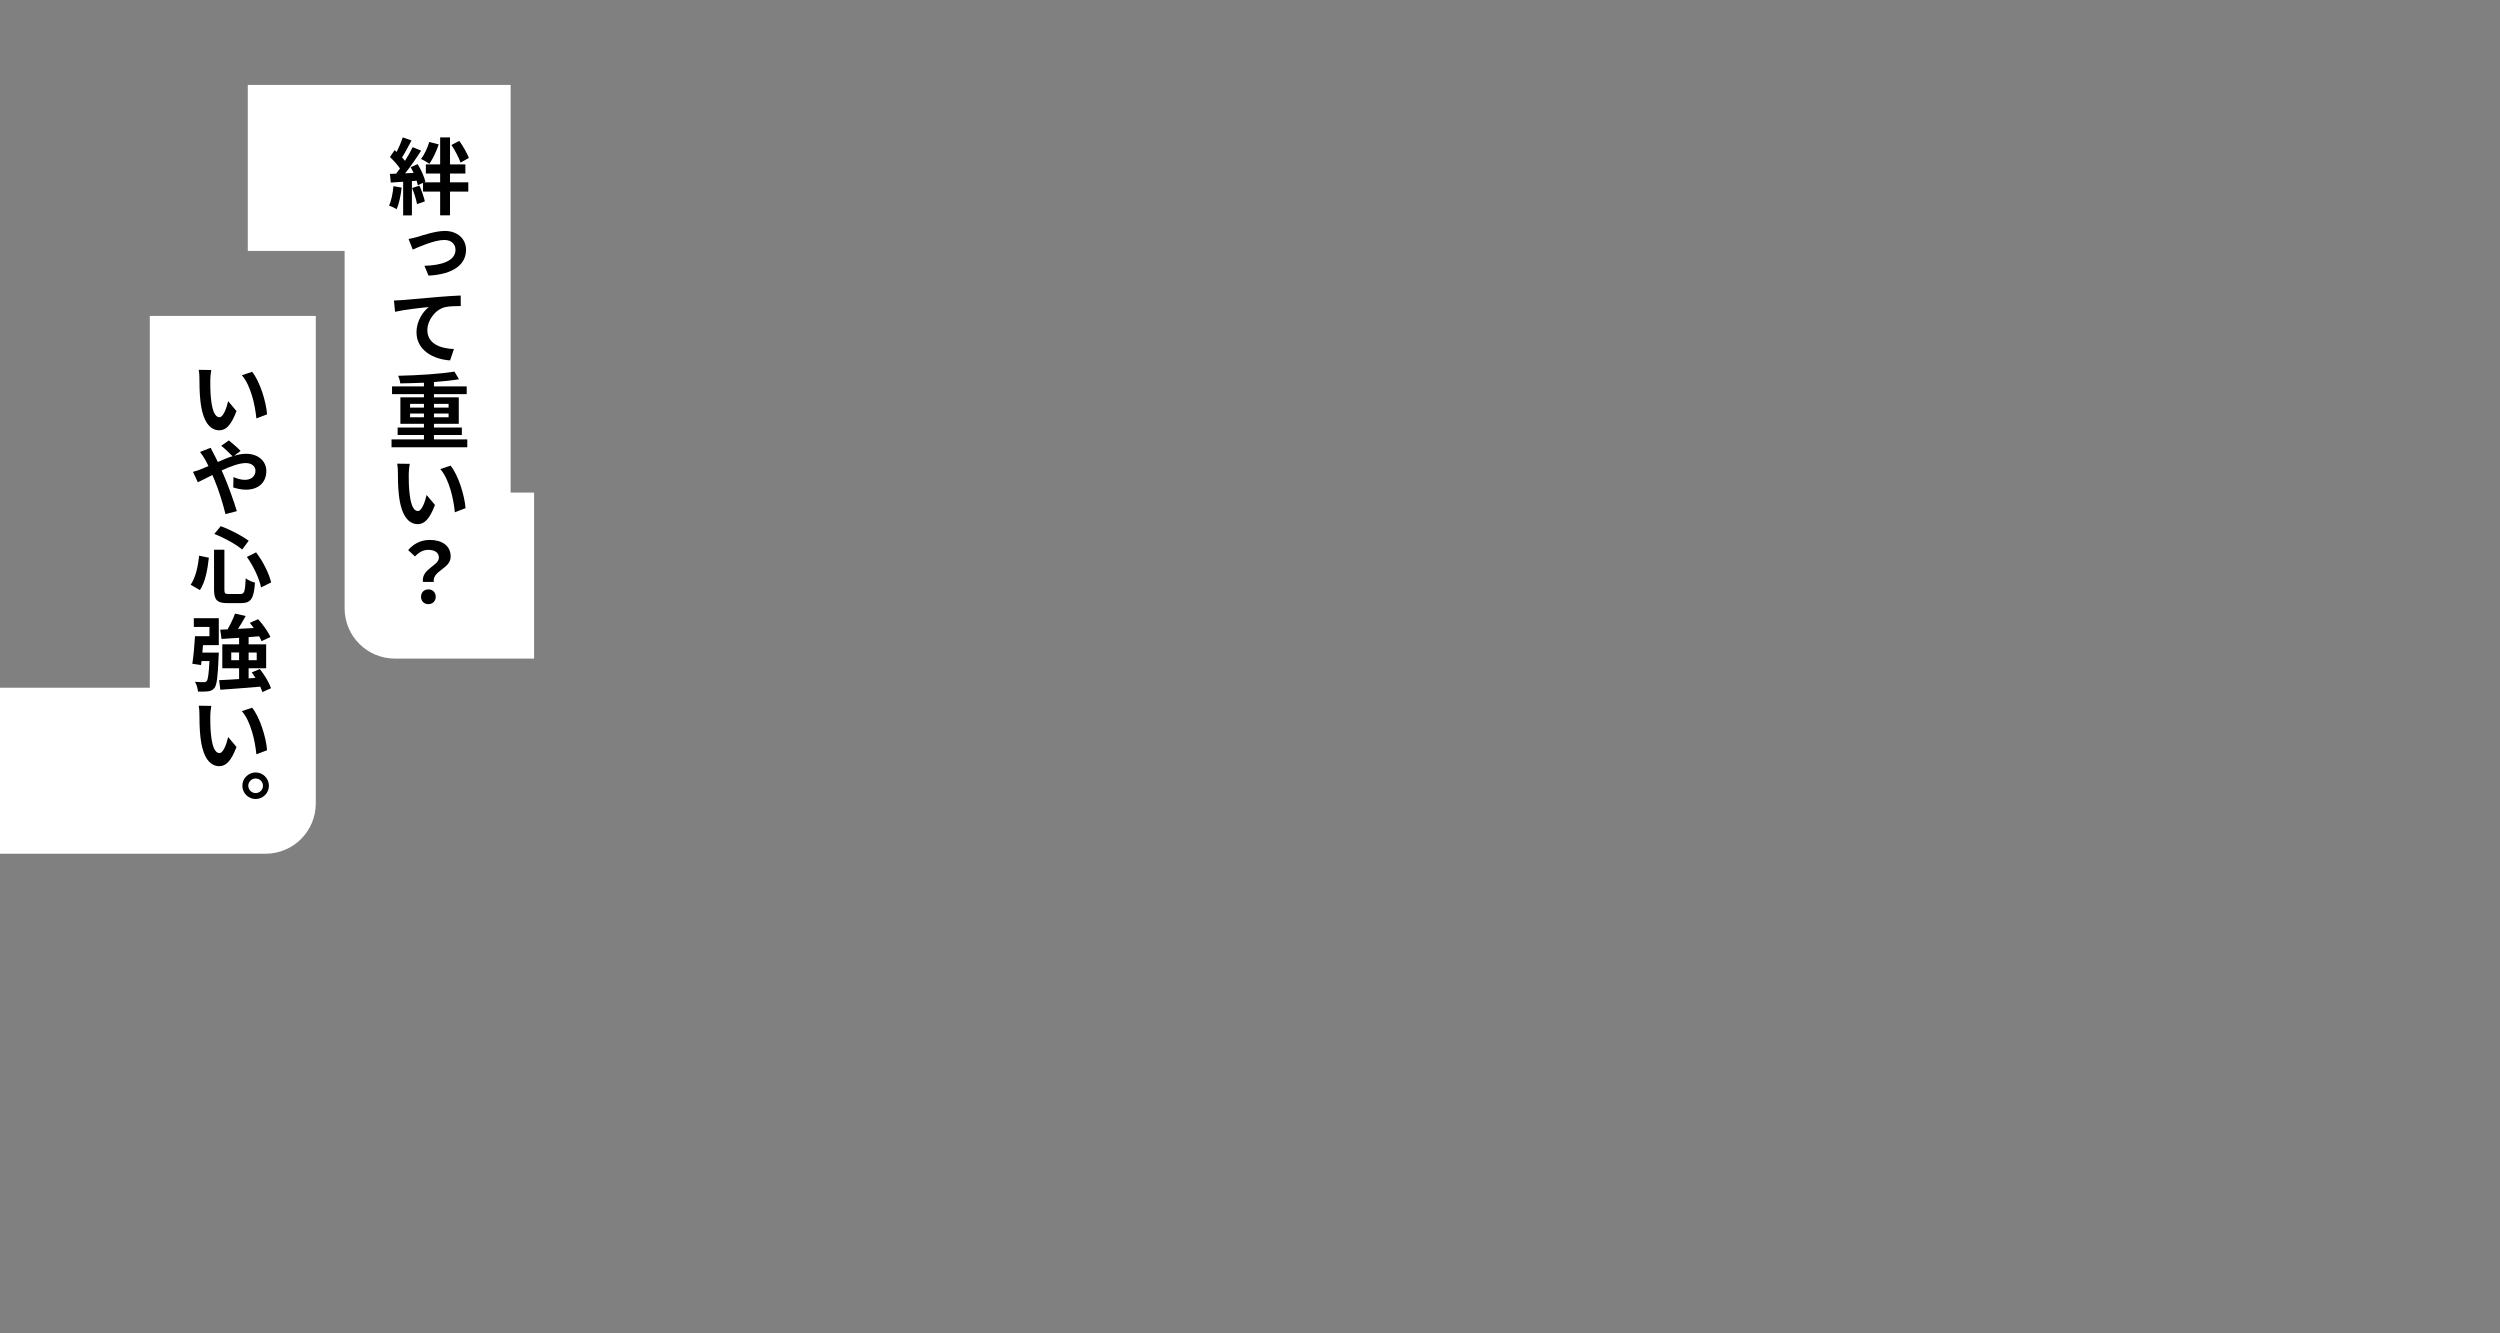 <?xml version="1.0" encoding="utf-8"?>
<!-- Generator: Adobe Illustrator 27.0.0, SVG Export Plug-In . SVG Version: 6.00 Build 0)  -->
<svg version="1.1" id="レイヤー_1" xmlns="http://www.w3.org/2000/svg" xmlns:xlink="http://www.w3.org/1999/xlink" x="0px"
	 y="0px" width="1350px" height="720px" viewBox="0 0 1350 720" style="enable-background:new 0 0 1350 720;" xml:space="preserve">
<rect x="0" y="0" width="1350" height="720" fill="#808080" stroke="none"/>
<style type="text/css">
	.st0{fill:#FFFFFF;}
</style>
<path class="st0" d="M133.804,45.874h141.931v36.669v41.423v142.037h12.672v89.643h-75.152
	c-15.002,0-27.163-12.161-27.163-27.163v-41.762v-9.167V135.517h-52.288V45.874z"/>
<path class="st0" d="M170.527,170.606H80.884v75.686v41.423v83.653H-0.656v89.643h144.02
	c15.002,0,27.163-12.161,27.163-27.163v-41.762v-9.167v-83.653l0,0V170.606z"/>
<g>
	<path d="M216.885,101.296c-0.451,4.24-1.398,8.75-2.706,11.637
		c-0.947-0.586-2.932-1.534-4.104-1.939c1.308-2.661,2.03-6.676,2.391-10.464
		L216.885,101.296z M243.001,98.455h9.878v5.006h-9.878v12.81h-5.322v-12.81h-9.247
		v-4.736l-2.796,1.308c-0.135-0.722-0.361-1.534-0.631-2.436l-2.571,0.181v18.538
		h-4.736V98.139l-6.675,0.451l-0.451-4.691l3.338-0.136
		c0.676-0.857,1.398-1.804,2.075-2.796c-1.308-1.939-3.518-4.375-5.413-6.179
		l2.526-3.699c0.361,0.316,0.722,0.631,1.083,0.947
		c1.263-2.481,2.526-5.503,3.292-7.848l4.736,1.669
		c-1.624,3.112-3.473,6.585-5.097,9.111c0.586,0.632,1.128,1.308,1.579,1.895
		c1.624-2.526,3.067-5.142,4.15-7.397l4.556,1.894
		c-2.526,3.969-5.683,8.57-8.615,12.224l4.556-0.18
		c-0.496-1.083-1.038-2.165-1.579-3.112l3.789-1.669
		c1.804,3.022,3.608,6.946,4.15,9.517l-0.677,0.316h8.66v-4.736h-7.713v-4.961
		h7.713V74.188h5.322v14.569h8.3v4.961h-8.3V98.455z M226.492,100.259
		c1.218,2.662,2.391,6.18,2.932,8.48l-4.24,1.488
		c-0.361-2.3-1.533-5.954-2.661-8.705L226.492,100.259z M236.912,77.977
		c-1.263,3.744-3.203,7.894-5.052,10.464c-1.083-0.812-3.248-2.03-4.511-2.616
		c1.85-2.345,3.473-5.909,4.466-9.156L236.912,77.977z M248.684,87.81
		c-0.857-2.571-2.932-6.585-4.917-9.517l4.24-2.21
		c2.075,2.841,4.195,6.675,5.187,9.201L248.684,87.81z"/>
	<path d="M225.5,127.91c2.796-0.857,9.743-3.203,14.659-3.203
		c6.811,0,11.501,4.195,11.501,10.194c0,7.758-6.585,13.216-20.252,13.938
		l-2.21-5.322c9.292-0.226,16.779-2.616,16.779-8.66
		c0-2.707-1.894-5.277-6.044-5.277c-5.277,0-13.441,3.608-17.05,5.187l-2.255-5.729
		C222.117,128.812,224.147,128.271,225.5,127.91z"/>
	<path d="M217.066,162.055c3.699-0.361,11.276-1.037,19.125-1.668
		c4.556-0.406,9.472-0.677,12.584-0.812l0.045,5.683
		c-2.391,0.045-6.225,0.045-8.615,0.631c-5.322,1.398-9.427,7.126-9.427,12.404
		c0,7.262,6.856,9.878,14.343,10.194l-2.075,6.134
		c-9.247-0.586-18.132-5.593-18.132-15.155c0-6.36,3.699-11.412,6.676-13.667
		c-4.15,0.406-13.171,1.398-18.268,2.571l-0.586-6.089
		C214.449,162.236,216.209,162.145,217.066,162.055z"/>
	<path d="M252.338,237.292v4.24H211.427v-4.24h17.501v-2.391h-14.208v-4.014h14.208
		v-2.03H216.209V214.559h12.72v-1.714h-17.23v-4.195h17.23v-1.985
		c-4.33,0.181-8.75,0.316-12.81,0.361c-0.045-1.218-0.631-3.022-1.083-4.104
		c10.509-0.226,22.733-0.992,30.355-2.255l2.481,4.15
		c-3.924,0.631-8.615,1.127-13.532,1.488v2.346h17.682v4.195h-17.682v1.714h13.396
		v14.298h-13.396v2.03h15.065v4.014h-15.065v2.391H252.338z M221.441,220.107h7.488
		v-2.03h-7.488V220.107z M228.928,225.339v-2.029h-7.488v2.029H228.928z
		 M234.341,218.077v2.03h7.894v-2.03H234.341z M242.234,223.309h-7.894v2.029h7.894
		V223.309z"/>
	<path d="M220.719,255.877c0,2.841,0,6.179,0.316,9.382
		c0.586,6.36,1.895,10.69,4.691,10.69c2.075,0,3.834-5.142,4.646-8.66
		l4.51,5.367c-2.932,7.713-5.729,10.374-9.292,10.374
		c-4.826,0-9.021-4.33-10.239-16.192c-0.451-4.06-0.497-9.247-0.497-11.953
		c0-1.218-0.09-3.112-0.36-4.51l6.766,0.09
		C220.945,252.088,220.719,254.66,220.719,255.877z M251.39,274.415l-5.773,2.21
		c-0.676-7.126-3.022-17.861-7.848-23.319l5.548-1.849
		C247.511,256.599,250.894,267.604,251.39,274.415z"/>
	<path d="M237.002,301.165c0-2.707-2.165-4.24-5.684-4.24
		c-2.796,0-5.006,1.218-7.217,3.563l-3.698-3.428
		c2.841-3.338,6.811-5.503,11.637-5.503c6.541,0,11.322,3.022,11.322,9.021
		c0,6.63-9.833,7.397-9.157,13.667h-5.818
		C227.44,307.164,237.002,305.54,237.002,301.165z M227.349,322.274
		c0-2.39,1.714-4.014,3.969-4.014c2.3,0,3.969,1.624,3.969,4.014
		c0,2.346-1.669,3.969-3.969,3.969S227.349,324.62,227.349,322.274z"/>
</g>
<g>
	<path d="M113.55,205.211c0,2.841,0,6.179,0.316,9.382
		c0.586,6.36,1.895,10.69,4.691,10.69c2.075,0,3.834-5.142,4.646-8.66
		l4.51,5.367c-2.932,7.713-5.729,10.374-9.292,10.374
		c-4.826,0-9.021-4.33-10.239-16.192c-0.451-4.06-0.497-9.247-0.497-11.953
		c0-1.218-0.09-3.112-0.36-4.51l6.766,0.09
		C113.776,201.422,113.55,203.994,113.55,205.211z M144.221,223.749l-5.773,2.21
		c-0.676-7.126-3.022-17.861-7.848-23.319l5.548-1.849
		C140.343,205.933,143.725,216.938,144.221,223.749z"/>
	<path d="M108.589,253.34c1.308-0.496,2.616-1.083,3.969-1.669
		c-0.631-1.308-1.263-2.571-1.939-3.744c-0.677-1.083-1.714-2.751-2.616-3.879
		l5.773-2.255c0.361,0.857,1.308,2.661,1.759,3.518
		c0.676,1.263,1.398,2.661,2.075,4.149c2.707-1.172,5.368-2.3,7.938-3.112
		c-1.579-1.624-4.42-4.375-6.089-5.638l4.104-2.887
		c1.534,1.218,4.872,4.059,6.36,5.683l-3.518,2.616
		c2.255-0.677,4.42-1.083,6.405-1.083c6.856,0,11.006,4.149,11.006,9.292
		c0,6.179-4.24,10.104-11.051,10.104c-2.391,0-5.142-0.631-6.811-1.218
		l0.136-5.593c1.984,0.857,4.194,1.489,6.134,1.489
		c3.293,0,5.729-1.804,5.729-4.962c0-2.3-1.939-4.104-5.277-4.104
		c-3.428,0-8.254,1.804-12.99,3.969c0.451,0.947,0.857,1.895,1.218,2.751
		c2.12,4.872,5.548,14.298,6.991,19.26l-6.134,1.579
		c-1.354-5.548-3.654-13.035-5.909-18.357c-0.406-0.947-0.767-1.85-1.172-2.751
		c-3.158,1.579-5.999,3.067-7.849,3.924l-2.616-5.638
		C105.927,254.377,107.867,253.701,108.589,253.34z"/>
	<path d="M112.783,301.153c-0.677,6.179-1.849,13.081-4.826,17.5l-5.007-2.887
		c2.661-3.879,3.969-9.697,4.556-15.696L112.783,301.153z M121.173,296.868v21.425
		c0,2.165,0.315,2.481,2.436,2.481h6.179c2.21,0,2.571-1.398,2.887-8.48
		c1.263,0.993,3.519,1.94,5.007,2.346c-0.586,8.39-2.03,11.051-7.442,11.051
		h-7.352c-5.729,0-7.307-1.759-7.307-7.397V296.868H121.173z M119.188,284.148
		c5.322,1.895,11.547,5.232,15.11,7.849l-3.519,4.736
		c-3.473-2.887-9.742-6.36-15.065-8.39L119.188,284.148z M138.268,298.266
		c3.834,4.961,7.036,11.547,8.164,16.238l-5.458,2.706
		c-0.902-4.601-4.059-11.501-7.667-16.463L138.268,298.266z"/>
	<path d="M104.664,333.811h13.487v14.569h-8.525c-0.135,1.353-0.226,2.706-0.361,4.014
		h8.886c0,0-0.045,1.353-0.09,2.03c-0.451,10.916-0.947,15.471-2.255,17.095
		c-0.992,1.172-1.984,1.578-3.428,1.804c-1.218,0.181-3.293,0.181-5.458,0.136
		c-0.135-1.67-0.767-3.789-1.624-5.277c1.939,0.18,3.789,0.18,4.691,0.18
		c0.722,0.045,1.127-0.045,1.579-0.541c0.722-0.722,1.172-3.698,1.534-10.825
		h-4.285l-0.271,2.165l-4.691-0.722c0.631-3.924,1.172-10.013,1.443-14.884h7.803
		v-5.007h-8.435V333.811z M141.651,373.728c-0.226-0.856-0.631-1.849-1.127-2.932
		c-7.713,0.678-15.742,1.264-21.561,1.67l-0.631-5.188
		c2.977-0.09,6.721-0.316,10.78-0.586v-5.818h-9.066v-12.946h9.066v-3.518
		c-3.473,0.271-6.721,0.451-9.472,0.631l-0.722-5.007l3.969-0.18
		c1.534-2.661,3.112-5.954,4.014-8.525l5.773,1.308
		c-1.263,2.345-2.751,4.781-4.149,6.946c2.751-0.135,5.638-0.271,8.525-0.451
		c-0.677-0.947-1.443-1.939-2.165-2.796l4.51-1.985
		c2.571,2.887,5.458,6.811,6.63,9.652l-4.826,2.21
		c-0.271-0.767-0.722-1.669-1.263-2.616c-1.895,0.135-3.789,0.316-5.684,0.451
		v3.879h9.472v12.946h-9.472v5.457l3.699-0.271
		c-0.631-1.038-1.308-2.03-1.984-2.978l4.33-1.804
		c2.526,3.157,5.097,7.442,6.044,10.374L141.651,373.728z M129.112,356.498v-4.149
		h-4.24v4.149H129.112z M134.253,352.349v4.149h4.375v-4.149H134.253z"/>
	<path d="M113.55,386.585c0,2.841,0,6.179,0.316,9.381
		c0.586,6.36,1.895,10.69,4.691,10.69c2.075,0,3.834-5.142,4.646-8.66
		l4.51,5.367c-2.932,7.713-5.729,10.374-9.292,10.374
		c-4.826,0-9.021-4.33-10.239-16.192c-0.451-4.06-0.497-9.247-0.497-11.952
		c0-1.219-0.09-3.113-0.36-4.512l6.766,0.091
		C113.776,382.796,113.55,385.367,113.55,386.585z M144.221,405.122l-5.773,2.211
		c-0.676-7.127-3.022-17.861-7.848-23.32l5.548-1.849
		C140.343,387.306,143.725,398.312,144.221,405.122z"/>
	<path d="M145.214,424.294c0,3.97-3.202,7.172-7.171,7.172
		c-3.924,0-7.172-3.202-7.172-7.172c0-3.924,3.248-7.171,7.172-7.171
		C142.011,417.123,145.214,420.37,145.214,424.294z M142.011,424.294
		c0-2.164-1.759-3.924-3.969-3.924c-2.165,0-3.969,1.76-3.969,3.924
		c0,2.211,1.804,3.97,3.969,3.97C140.252,428.264,142.011,426.505,142.011,424.294z"/>
</g>
</svg>
